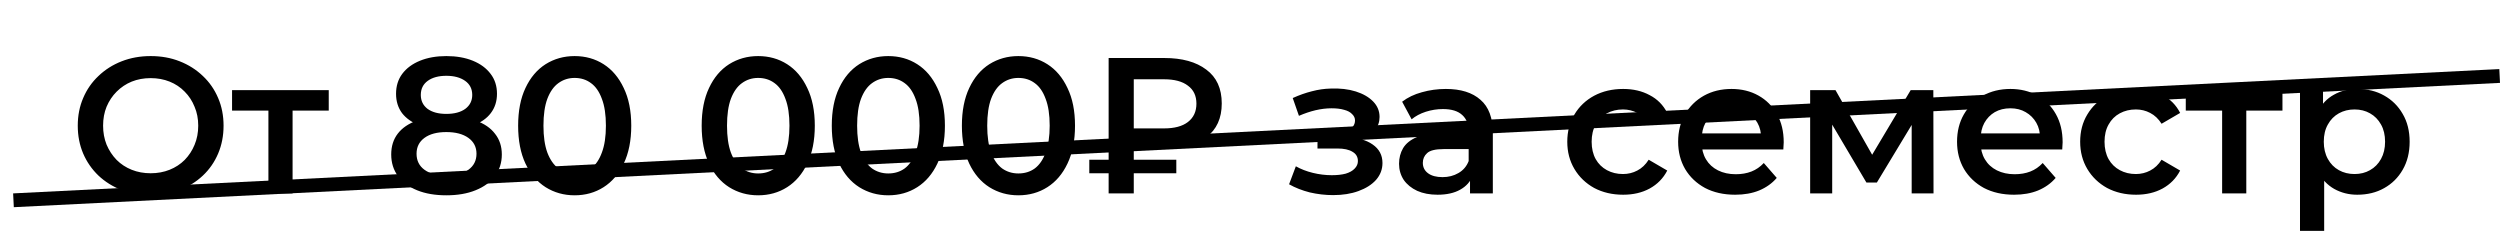 <?xml version="1.0" encoding="UTF-8"?> <svg xmlns="http://www.w3.org/2000/svg" width="181" height="17" viewBox="0 0 181 17" fill="none"><path d="M10.922 14.14C10.157 14.14 9.452 14.014 8.808 13.762C8.164 13.51 7.604 13.16 7.128 12.712C6.652 12.255 6.283 11.723 6.022 11.116C5.761 10.5 5.63 9.828 5.63 9.1C5.63 8.372 5.761 7.705 6.022 7.098C6.283 6.482 6.652 5.95 7.128 5.502C7.604 5.045 8.164 4.69 8.808 4.438C9.452 4.186 10.152 4.06 10.908 4.06C11.673 4.06 12.373 4.186 13.008 4.438C13.652 4.69 14.212 5.045 14.688 5.502C15.164 5.95 15.533 6.482 15.794 7.098C16.055 7.705 16.186 8.372 16.186 9.1C16.186 9.828 16.055 10.5 15.794 11.116C15.533 11.732 15.164 12.264 14.688 12.712C14.212 13.16 13.652 13.51 13.008 13.762C12.373 14.014 11.678 14.14 10.922 14.14ZM10.908 12.544C11.403 12.544 11.86 12.46 12.28 12.292C12.7 12.124 13.064 11.886 13.372 11.578C13.68 11.261 13.918 10.897 14.086 10.486C14.263 10.066 14.352 9.604 14.352 9.1C14.352 8.596 14.263 8.139 14.086 7.728C13.918 7.308 13.68 6.944 13.372 6.636C13.064 6.319 12.7 6.076 12.28 5.908C11.86 5.74 11.403 5.656 10.908 5.656C10.413 5.656 9.956 5.74 9.536 5.908C9.125 6.076 8.761 6.319 8.444 6.636C8.136 6.944 7.893 7.308 7.716 7.728C7.548 8.139 7.464 8.596 7.464 9.1C7.464 9.595 7.548 10.052 7.716 10.472C7.893 10.892 8.136 11.261 8.444 11.578C8.752 11.886 9.116 12.124 9.536 12.292C9.956 12.46 10.413 12.544 10.908 12.544ZM19.433 14V7.588L19.839 8.008H16.801V6.524H23.801V8.008H20.777L21.183 7.588V14H19.433ZM32.314 14.14C31.502 14.14 30.797 14.019 30.2 13.776C29.602 13.533 29.14 13.193 28.814 12.754C28.487 12.306 28.324 11.783 28.324 11.186C28.324 10.589 28.482 10.085 28.8 9.674C29.117 9.263 29.574 8.951 30.172 8.736C30.769 8.521 31.483 8.414 32.314 8.414C33.144 8.414 33.858 8.521 34.456 8.736C35.062 8.951 35.524 9.268 35.842 9.688C36.168 10.099 36.332 10.598 36.332 11.186C36.332 11.783 36.164 12.306 35.828 12.754C35.501 13.193 35.034 13.533 34.428 13.776C33.83 14.019 33.126 14.14 32.314 14.14ZM32.314 12.712C32.986 12.712 33.518 12.572 33.91 12.292C34.302 12.012 34.498 11.625 34.498 11.13C34.498 10.645 34.302 10.262 33.91 9.982C33.518 9.702 32.986 9.562 32.314 9.562C31.642 9.562 31.114 9.702 30.732 9.982C30.349 10.262 30.158 10.645 30.158 11.13C30.158 11.625 30.349 12.012 30.732 12.292C31.114 12.572 31.642 12.712 32.314 12.712ZM32.314 9.366C31.558 9.366 30.909 9.268 30.368 9.072C29.826 8.867 29.406 8.573 29.108 8.19C28.818 7.798 28.674 7.331 28.674 6.79C28.674 6.23 28.823 5.749 29.122 5.348C29.43 4.937 29.859 4.62 30.41 4.396C30.96 4.172 31.595 4.06 32.314 4.06C33.042 4.06 33.681 4.172 34.232 4.396C34.782 4.62 35.212 4.937 35.52 5.348C35.828 5.749 35.982 6.23 35.982 6.79C35.982 7.331 35.832 7.798 35.534 8.19C35.244 8.573 34.824 8.867 34.274 9.072C33.723 9.268 33.07 9.366 32.314 9.366ZM32.314 8.246C32.892 8.246 33.35 8.125 33.686 7.882C34.022 7.63 34.19 7.294 34.19 6.874C34.19 6.435 34.017 6.095 33.672 5.852C33.326 5.609 32.874 5.488 32.314 5.488C31.754 5.488 31.306 5.609 30.97 5.852C30.634 6.095 30.466 6.435 30.466 6.874C30.466 7.294 30.629 7.63 30.956 7.882C31.292 8.125 31.744 8.246 32.314 8.246ZM41.6 14.14C40.826 14.14 40.126 13.944 39.501 13.552C38.885 13.16 38.399 12.591 38.044 11.844C37.69 11.088 37.513 10.173 37.513 9.1C37.513 8.027 37.69 7.117 38.044 6.37C38.399 5.614 38.885 5.04 39.501 4.648C40.126 4.256 40.826 4.06 41.6 4.06C42.385 4.06 43.084 4.256 43.7 4.648C44.316 5.04 44.802 5.614 45.157 6.37C45.52 7.117 45.703 8.027 45.703 9.1C45.703 10.173 45.52 11.088 45.157 11.844C44.802 12.591 44.316 13.16 43.7 13.552C43.084 13.944 42.385 14.14 41.6 14.14ZM41.6 12.558C42.058 12.558 42.455 12.437 42.791 12.194C43.127 11.942 43.388 11.559 43.575 11.046C43.77 10.533 43.868 9.884 43.868 9.1C43.868 8.307 43.77 7.658 43.575 7.154C43.388 6.641 43.127 6.263 42.791 6.02C42.455 5.768 42.058 5.642 41.6 5.642C41.162 5.642 40.77 5.768 40.425 6.02C40.089 6.263 39.822 6.641 39.627 7.154C39.44 7.658 39.346 8.307 39.346 9.1C39.346 9.884 39.44 10.533 39.627 11.046C39.822 11.559 40.089 11.942 40.425 12.194C40.77 12.437 41.162 12.558 41.6 12.558ZM54.889 14.14C54.115 14.14 53.415 13.944 52.789 13.552C52.173 13.16 51.688 12.591 51.334 11.844C50.979 11.088 50.801 10.173 50.801 9.1C50.801 8.027 50.979 7.117 51.334 6.37C51.688 5.614 52.173 5.04 52.789 4.648C53.415 4.256 54.115 4.06 54.889 4.06C55.673 4.06 56.373 4.256 56.989 4.648C57.605 5.04 58.091 5.614 58.446 6.37C58.809 7.117 58.992 8.027 58.992 9.1C58.992 10.173 58.809 11.088 58.446 11.844C58.091 12.591 57.605 13.16 56.989 13.552C56.373 13.944 55.673 14.14 54.889 14.14ZM54.889 12.558C55.347 12.558 55.743 12.437 56.08 12.194C56.416 11.942 56.677 11.559 56.864 11.046C57.059 10.533 57.157 9.884 57.157 9.1C57.157 8.307 57.059 7.658 56.864 7.154C56.677 6.641 56.416 6.263 56.08 6.02C55.743 5.768 55.347 5.642 54.889 5.642C54.451 5.642 54.059 5.768 53.714 6.02C53.377 6.263 53.111 6.641 52.916 7.154C52.729 7.658 52.636 8.307 52.636 9.1C52.636 9.884 52.729 10.533 52.916 11.046C53.111 11.559 53.377 11.942 53.714 12.194C54.059 12.437 54.451 12.558 54.889 12.558ZM64.309 14.14C63.535 14.14 62.835 13.944 62.209 13.552C61.593 13.16 61.108 12.591 60.754 11.844C60.399 11.088 60.221 10.173 60.221 9.1C60.221 8.027 60.399 7.117 60.754 6.37C61.108 5.614 61.593 5.04 62.209 4.648C62.835 4.256 63.535 4.06 64.309 4.06C65.094 4.06 65.793 4.256 66.409 4.648C67.025 5.04 67.511 5.614 67.865 6.37C68.23 7.117 68.412 8.027 68.412 9.1C68.412 10.173 68.23 11.088 67.865 11.844C67.511 12.591 67.025 13.16 66.409 13.552C65.793 13.944 65.094 14.14 64.309 14.14ZM64.309 12.558C64.767 12.558 65.163 12.437 65.499 12.194C65.835 11.942 66.097 11.559 66.284 11.046C66.48 10.533 66.578 9.884 66.578 9.1C66.578 8.307 66.48 7.658 66.284 7.154C66.097 6.641 65.835 6.263 65.499 6.02C65.163 5.768 64.767 5.642 64.309 5.642C63.871 5.642 63.479 5.768 63.133 6.02C62.797 6.263 62.532 6.641 62.336 7.154C62.149 7.658 62.056 8.307 62.056 9.1C62.056 9.884 62.149 10.533 62.336 11.046C62.532 11.559 62.797 11.942 63.133 12.194C63.479 12.437 63.871 12.558 64.309 12.558ZM73.729 14.14C72.955 14.14 72.255 13.944 71.629 13.552C71.013 13.16 70.528 12.591 70.173 11.844C69.819 11.088 69.641 10.173 69.641 9.1C69.641 8.027 69.819 7.117 70.173 6.37C70.528 5.614 71.013 5.04 71.629 4.648C72.255 4.256 72.955 4.06 73.729 4.06C74.513 4.06 75.213 4.256 75.829 4.648C76.445 5.04 76.931 5.614 77.285 6.37C77.649 7.117 77.831 8.027 77.831 9.1C77.831 10.173 77.649 11.088 77.285 11.844C76.931 12.591 76.445 13.16 75.829 13.552C75.213 13.944 74.513 14.14 73.729 14.14ZM73.729 12.558C74.187 12.558 74.583 12.437 74.919 12.194C75.255 11.942 75.517 11.559 75.703 11.046C75.899 10.533 75.997 9.884 75.997 9.1C75.997 8.307 75.899 7.658 75.703 7.154C75.517 6.641 75.255 6.263 74.919 6.02C74.583 5.768 74.187 5.642 73.729 5.642C73.291 5.642 72.899 5.768 72.553 6.02C72.217 6.263 71.951 6.641 71.755 7.154C71.569 7.658 71.475 8.307 71.475 9.1C71.475 9.884 71.569 10.533 71.755 11.046C71.951 11.559 72.217 11.942 72.553 12.194C72.899 12.437 73.291 12.558 73.729 12.558ZM80.265 14V4.2H84.297C85.585 4.2 86.598 4.48 87.335 5.04C88.082 5.591 88.455 6.407 88.455 7.49C88.455 8.563 88.082 9.38 87.335 9.94C86.598 10.491 85.585 10.766 84.297 10.766H81.273L82.085 9.926V14H80.265ZM82.085 10.122L81.273 9.296H84.283C85.03 9.296 85.604 9.142 86.005 8.834C86.416 8.517 86.621 8.073 86.621 7.504C86.621 6.935 86.416 6.501 86.005 6.202C85.604 5.894 85.03 5.74 84.283 5.74H81.273L82.085 4.844V10.122ZM78.865 12.544V11.564H85.165V12.544H78.865ZM96.52 14.126C95.951 14.126 95.386 14.061 94.826 13.93C94.276 13.79 93.776 13.594 93.329 13.342L93.819 12.04C94.183 12.245 94.593 12.404 95.05 12.516C95.508 12.628 95.965 12.684 96.422 12.684C96.814 12.684 97.15 12.647 97.43 12.572C97.71 12.488 97.925 12.367 98.075 12.208C98.233 12.049 98.312 11.867 98.312 11.662C98.312 11.363 98.182 11.139 97.921 10.99C97.668 10.831 97.305 10.752 96.829 10.752H95.386V9.576H96.689C96.987 9.576 97.239 9.543 97.445 9.478C97.659 9.413 97.823 9.315 97.934 9.184C98.046 9.053 98.103 8.899 98.103 8.722C98.103 8.545 98.032 8.391 97.892 8.26C97.762 8.12 97.57 8.017 97.319 7.952C97.067 7.877 96.763 7.84 96.409 7.84C96.035 7.84 95.648 7.887 95.246 7.98C94.855 8.073 94.453 8.209 94.043 8.386L93.594 7.098C94.07 6.883 94.532 6.72 94.981 6.608C95.438 6.487 95.891 6.421 96.338 6.412C97.02 6.384 97.626 6.454 98.159 6.622C98.691 6.79 99.111 7.033 99.418 7.35C99.727 7.667 99.88 8.041 99.88 8.47C99.88 8.825 99.769 9.147 99.544 9.436C99.33 9.716 99.031 9.935 98.648 10.094C98.275 10.253 97.846 10.332 97.361 10.332L97.416 9.954C98.247 9.954 98.9 10.122 99.376 10.458C99.853 10.785 100.091 11.233 100.091 11.802C100.091 12.259 99.936 12.665 99.629 13.02C99.32 13.365 98.896 13.636 98.355 13.832C97.823 14.028 97.211 14.126 96.52 14.126ZM106.429 14V12.488L106.331 12.166V9.52C106.331 9.007 106.177 8.61 105.869 8.33C105.561 8.041 105.094 7.896 104.469 7.896C104.049 7.896 103.633 7.961 103.223 8.092C102.821 8.223 102.481 8.405 102.201 8.638L101.515 7.364C101.916 7.056 102.392 6.827 102.943 6.678C103.503 6.519 104.081 6.44 104.679 6.44C105.761 6.44 106.597 6.701 107.185 7.224C107.782 7.737 108.081 8.535 108.081 9.618V14H106.429ZM104.077 14.098C103.517 14.098 103.027 14.005 102.607 13.818C102.187 13.622 101.86 13.356 101.627 13.02C101.403 12.675 101.291 12.287 101.291 11.858C101.291 11.438 101.389 11.06 101.585 10.724C101.79 10.388 102.121 10.122 102.579 9.926C103.036 9.73 103.643 9.632 104.399 9.632H106.569V10.794H104.525C103.927 10.794 103.526 10.892 103.321 11.088C103.115 11.275 103.013 11.508 103.013 11.788C103.013 12.105 103.139 12.357 103.391 12.544C103.643 12.731 103.993 12.824 104.441 12.824C104.87 12.824 105.253 12.726 105.589 12.53C105.934 12.334 106.181 12.045 106.331 11.662L106.625 12.712C106.457 13.151 106.153 13.491 105.715 13.734C105.285 13.977 104.739 14.098 104.077 14.098ZM117.517 14.098C116.733 14.098 116.033 13.935 115.417 13.608C114.811 13.272 114.335 12.815 113.989 12.236C113.644 11.657 113.471 10.999 113.471 10.262C113.471 9.515 113.644 8.857 113.989 8.288C114.335 7.709 114.811 7.257 115.417 6.93C116.033 6.603 116.733 6.44 117.517 6.44C118.245 6.44 118.885 6.589 119.435 6.888C119.995 7.177 120.42 7.607 120.709 8.176L119.365 8.96C119.141 8.605 118.866 8.344 118.539 8.176C118.222 8.008 117.877 7.924 117.503 7.924C117.074 7.924 116.687 8.017 116.341 8.204C115.996 8.391 115.725 8.661 115.529 9.016C115.333 9.361 115.235 9.777 115.235 10.262C115.235 10.747 115.333 11.167 115.529 11.522C115.725 11.867 115.996 12.133 116.341 12.32C116.687 12.507 117.074 12.6 117.503 12.6C117.877 12.6 118.222 12.516 118.539 12.348C118.866 12.18 119.141 11.919 119.365 11.564L120.709 12.348C120.42 12.908 119.995 13.342 119.435 13.65C118.885 13.949 118.245 14.098 117.517 14.098ZM125.627 14.098C124.796 14.098 124.068 13.935 123.443 13.608C122.827 13.272 122.346 12.815 122.001 12.236C121.665 11.657 121.497 10.999 121.497 10.262C121.497 9.515 121.66 8.857 121.987 8.288C122.323 7.709 122.78 7.257 123.359 6.93C123.947 6.603 124.614 6.44 125.361 6.44C126.089 6.44 126.738 6.599 127.307 6.916C127.876 7.233 128.324 7.681 128.651 8.26C128.978 8.839 129.141 9.52 129.141 10.304C129.141 10.379 129.136 10.463 129.127 10.556C129.127 10.649 129.122 10.738 129.113 10.822H122.883V9.66H128.189L127.503 10.024C127.512 9.595 127.424 9.217 127.237 8.89C127.05 8.563 126.794 8.307 126.467 8.12C126.15 7.933 125.781 7.84 125.361 7.84C124.932 7.84 124.554 7.933 124.227 8.12C123.91 8.307 123.658 8.568 123.471 8.904C123.294 9.231 123.205 9.618 123.205 10.066V10.346C123.205 10.794 123.308 11.191 123.513 11.536C123.718 11.881 124.008 12.147 124.381 12.334C124.754 12.521 125.184 12.614 125.669 12.614C126.089 12.614 126.467 12.549 126.803 12.418C127.139 12.287 127.438 12.082 127.699 11.802L128.637 12.88C128.301 13.272 127.876 13.575 127.363 13.79C126.859 13.995 126.28 14.098 125.627 14.098ZM131.055 14V6.524H132.889L135.899 11.83H135.171L138.335 6.524H139.973L139.987 14H138.405V8.4L138.685 8.582L135.885 13.216H135.129L132.315 8.456L132.651 8.372V14H131.055ZM145.82 14.098C144.99 14.098 144.262 13.935 143.636 13.608C143.02 13.272 142.54 12.815 142.194 12.236C141.858 11.657 141.69 10.999 141.69 10.262C141.69 9.515 141.854 8.857 142.18 8.288C142.516 7.709 142.974 7.257 143.552 6.93C144.14 6.603 144.808 6.44 145.554 6.44C146.282 6.44 146.931 6.599 147.5 6.916C148.07 7.233 148.518 7.681 148.844 8.26C149.171 8.839 149.334 9.52 149.334 10.304C149.334 10.379 149.33 10.463 149.32 10.556C149.32 10.649 149.316 10.738 149.306 10.822H143.076V9.66H148.382L147.696 10.024C147.706 9.595 147.617 9.217 147.43 8.89C147.244 8.563 146.987 8.307 146.66 8.12C146.343 7.933 145.974 7.84 145.554 7.84C145.125 7.84 144.747 7.933 144.42 8.12C144.103 8.307 143.851 8.568 143.664 8.904C143.487 9.231 143.398 9.618 143.398 10.066V10.346C143.398 10.794 143.501 11.191 143.706 11.536C143.912 11.881 144.201 12.147 144.574 12.334C144.948 12.521 145.377 12.614 145.862 12.614C146.282 12.614 146.66 12.549 146.996 12.418C147.332 12.287 147.631 12.082 147.892 11.802L148.83 12.88C148.494 13.272 148.07 13.575 147.556 13.79C147.052 13.995 146.474 14.098 145.82 14.098ZM154.65 14.098C153.866 14.098 153.166 13.935 152.55 13.608C151.944 13.272 151.468 12.815 151.122 12.236C150.777 11.657 150.604 10.999 150.604 10.262C150.604 9.515 150.777 8.857 151.122 8.288C151.468 7.709 151.944 7.257 152.55 6.93C153.166 6.603 153.866 6.44 154.65 6.44C155.378 6.44 156.018 6.589 156.568 6.888C157.128 7.177 157.553 7.607 157.842 8.176L156.498 8.96C156.274 8.605 155.999 8.344 155.672 8.176C155.355 8.008 155.01 7.924 154.636 7.924C154.207 7.924 153.82 8.017 153.474 8.204C153.129 8.391 152.858 8.661 152.662 9.016C152.466 9.361 152.368 9.777 152.368 10.262C152.368 10.747 152.466 11.167 152.662 11.522C152.858 11.867 153.129 12.133 153.474 12.32C153.82 12.507 154.207 12.6 154.636 12.6C155.01 12.6 155.355 12.516 155.672 12.348C155.999 12.18 156.274 11.919 156.498 11.564L157.842 12.348C157.553 12.908 157.128 13.342 156.568 13.65C156.018 13.949 155.378 14.098 154.65 14.098ZM160.882 14V7.588L161.288 8.008H158.25V6.524H165.25V8.008H162.226L162.632 7.588V14H160.882ZM170.664 14.098C170.057 14.098 169.502 13.958 168.998 13.678C168.503 13.398 168.106 12.978 167.808 12.418C167.518 11.849 167.374 11.13 167.374 10.262C167.374 9.385 167.514 8.666 167.794 8.106C168.083 7.546 168.475 7.131 168.97 6.86C169.464 6.58 170.029 6.44 170.664 6.44C171.401 6.44 172.05 6.599 172.61 6.916C173.179 7.233 173.627 7.677 173.954 8.246C174.29 8.815 174.458 9.487 174.458 10.262C174.458 11.037 174.29 11.713 173.954 12.292C173.627 12.861 173.179 13.305 172.61 13.622C172.05 13.939 171.401 14.098 170.664 14.098ZM166.52 16.716V6.524H168.186V8.288L168.13 10.276L168.27 12.264V16.716H166.52ZM170.468 12.6C170.888 12.6 171.261 12.507 171.588 12.32C171.924 12.133 172.19 11.863 172.386 11.508C172.582 11.153 172.68 10.738 172.68 10.262C172.68 9.777 172.582 9.361 172.386 9.016C172.19 8.661 171.924 8.391 171.588 8.204C171.261 8.017 170.888 7.924 170.468 7.924C170.048 7.924 169.67 8.017 169.334 8.204C168.998 8.391 168.732 8.661 168.536 9.016C168.34 9.361 168.242 9.777 168.242 10.262C168.242 10.738 168.34 11.153 168.536 11.508C168.732 11.863 168.998 12.133 169.334 12.32C169.67 12.507 170.048 12.6 170.468 12.6Z" fill="black"></path><line x1="0.975" y1="14.501" x2="180.975" y2="5.501" stroke="black"></line></svg> 